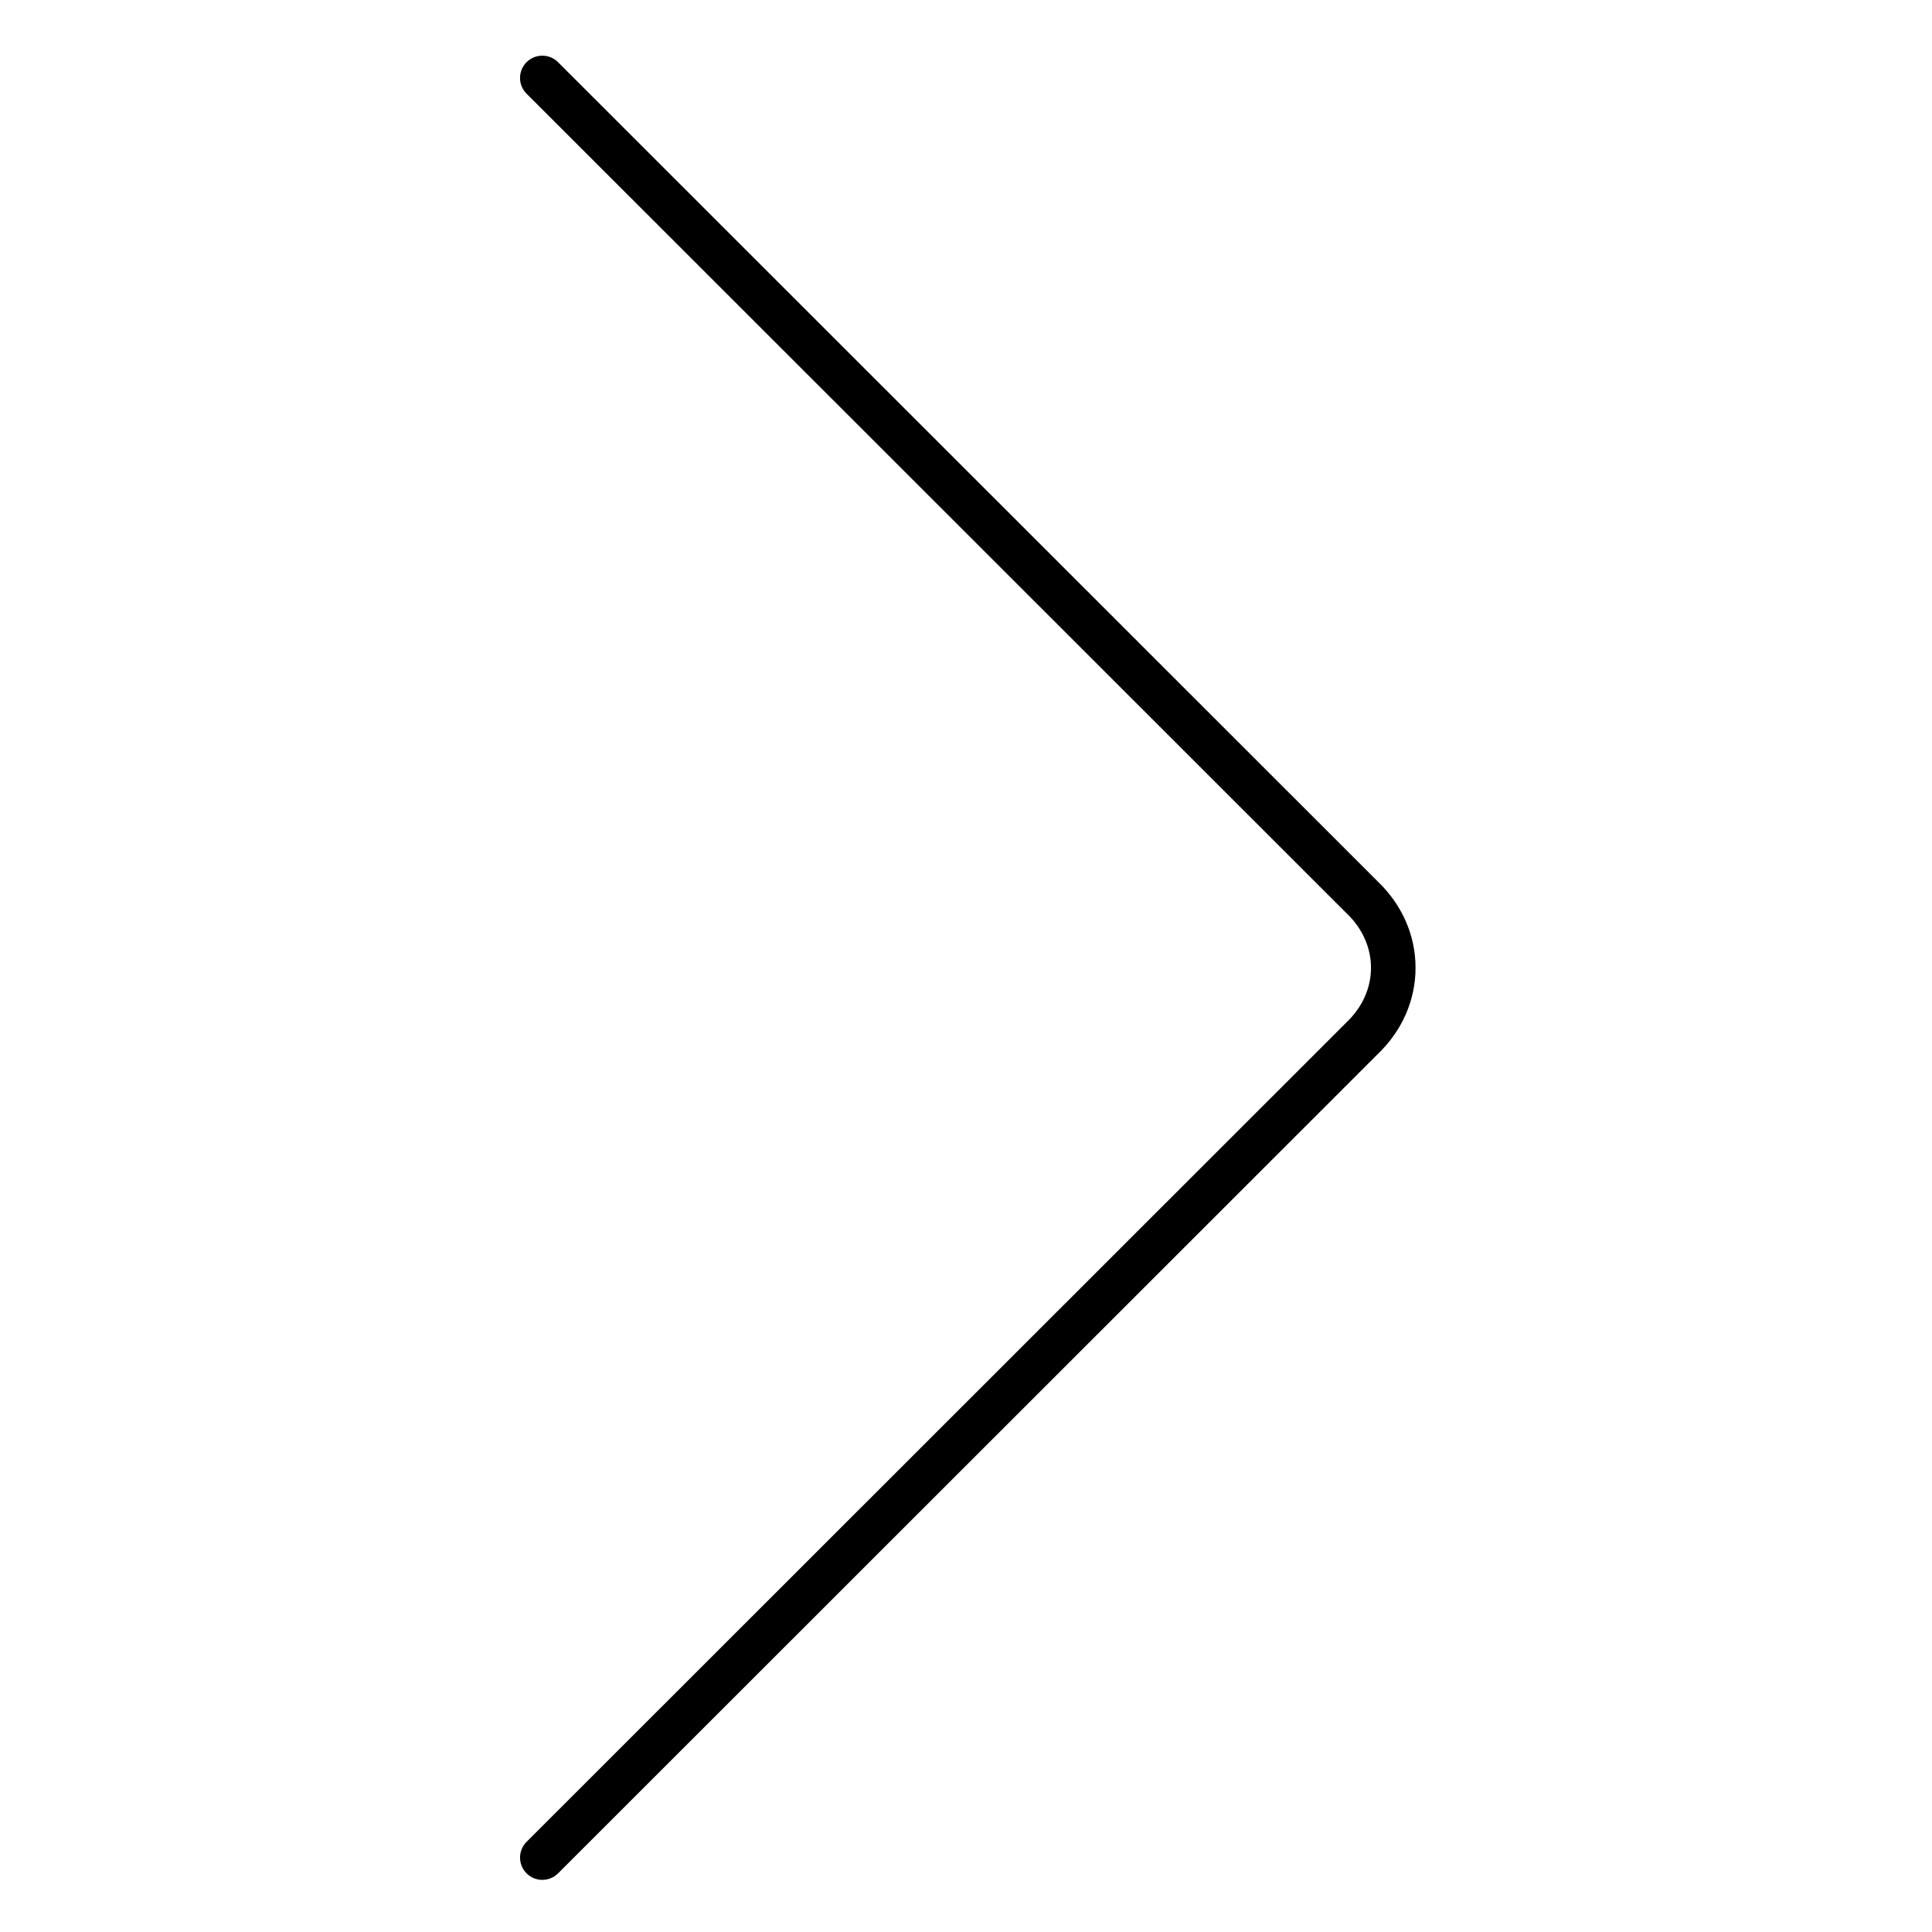 <?xml version="1.0" encoding="UTF-8"?>
<!-- Uploaded to: ICON Repo, www.iconrepo.com, Generator: ICON Repo Mixer Tools -->
<svg fill="#000000" width="800px" height="800px" version="1.1" viewBox="144 144 512 512" xmlns="http://www.w3.org/2000/svg">
 <path d="m509.07 377.55-217.18-217.07c-2.305-2.305-6.043-2.305-8.348 0.004-2.305 2.305-2.305 6.043 0.004 8.348l217.23 217.12c0.035 0.035 0.07 0.07 0.105 0.102 4.156 3.949 6.445 9.07 6.445 14.418s-2.289 10.465-6.445 14.414c-0.035 0.035-0.07 0.07-0.105 0.102l-217.23 217.12c-2.305 2.305-2.309 6.043-0.004 8.348 1.152 1.152 2.664 1.73 4.176 1.73 1.512 0 3.019-0.578 4.176-1.727l217.18-217.07c6.488-6.195 10.062-14.328 10.062-22.918-0.004-8.586-3.578-16.723-10.066-22.918z"/>
</svg>